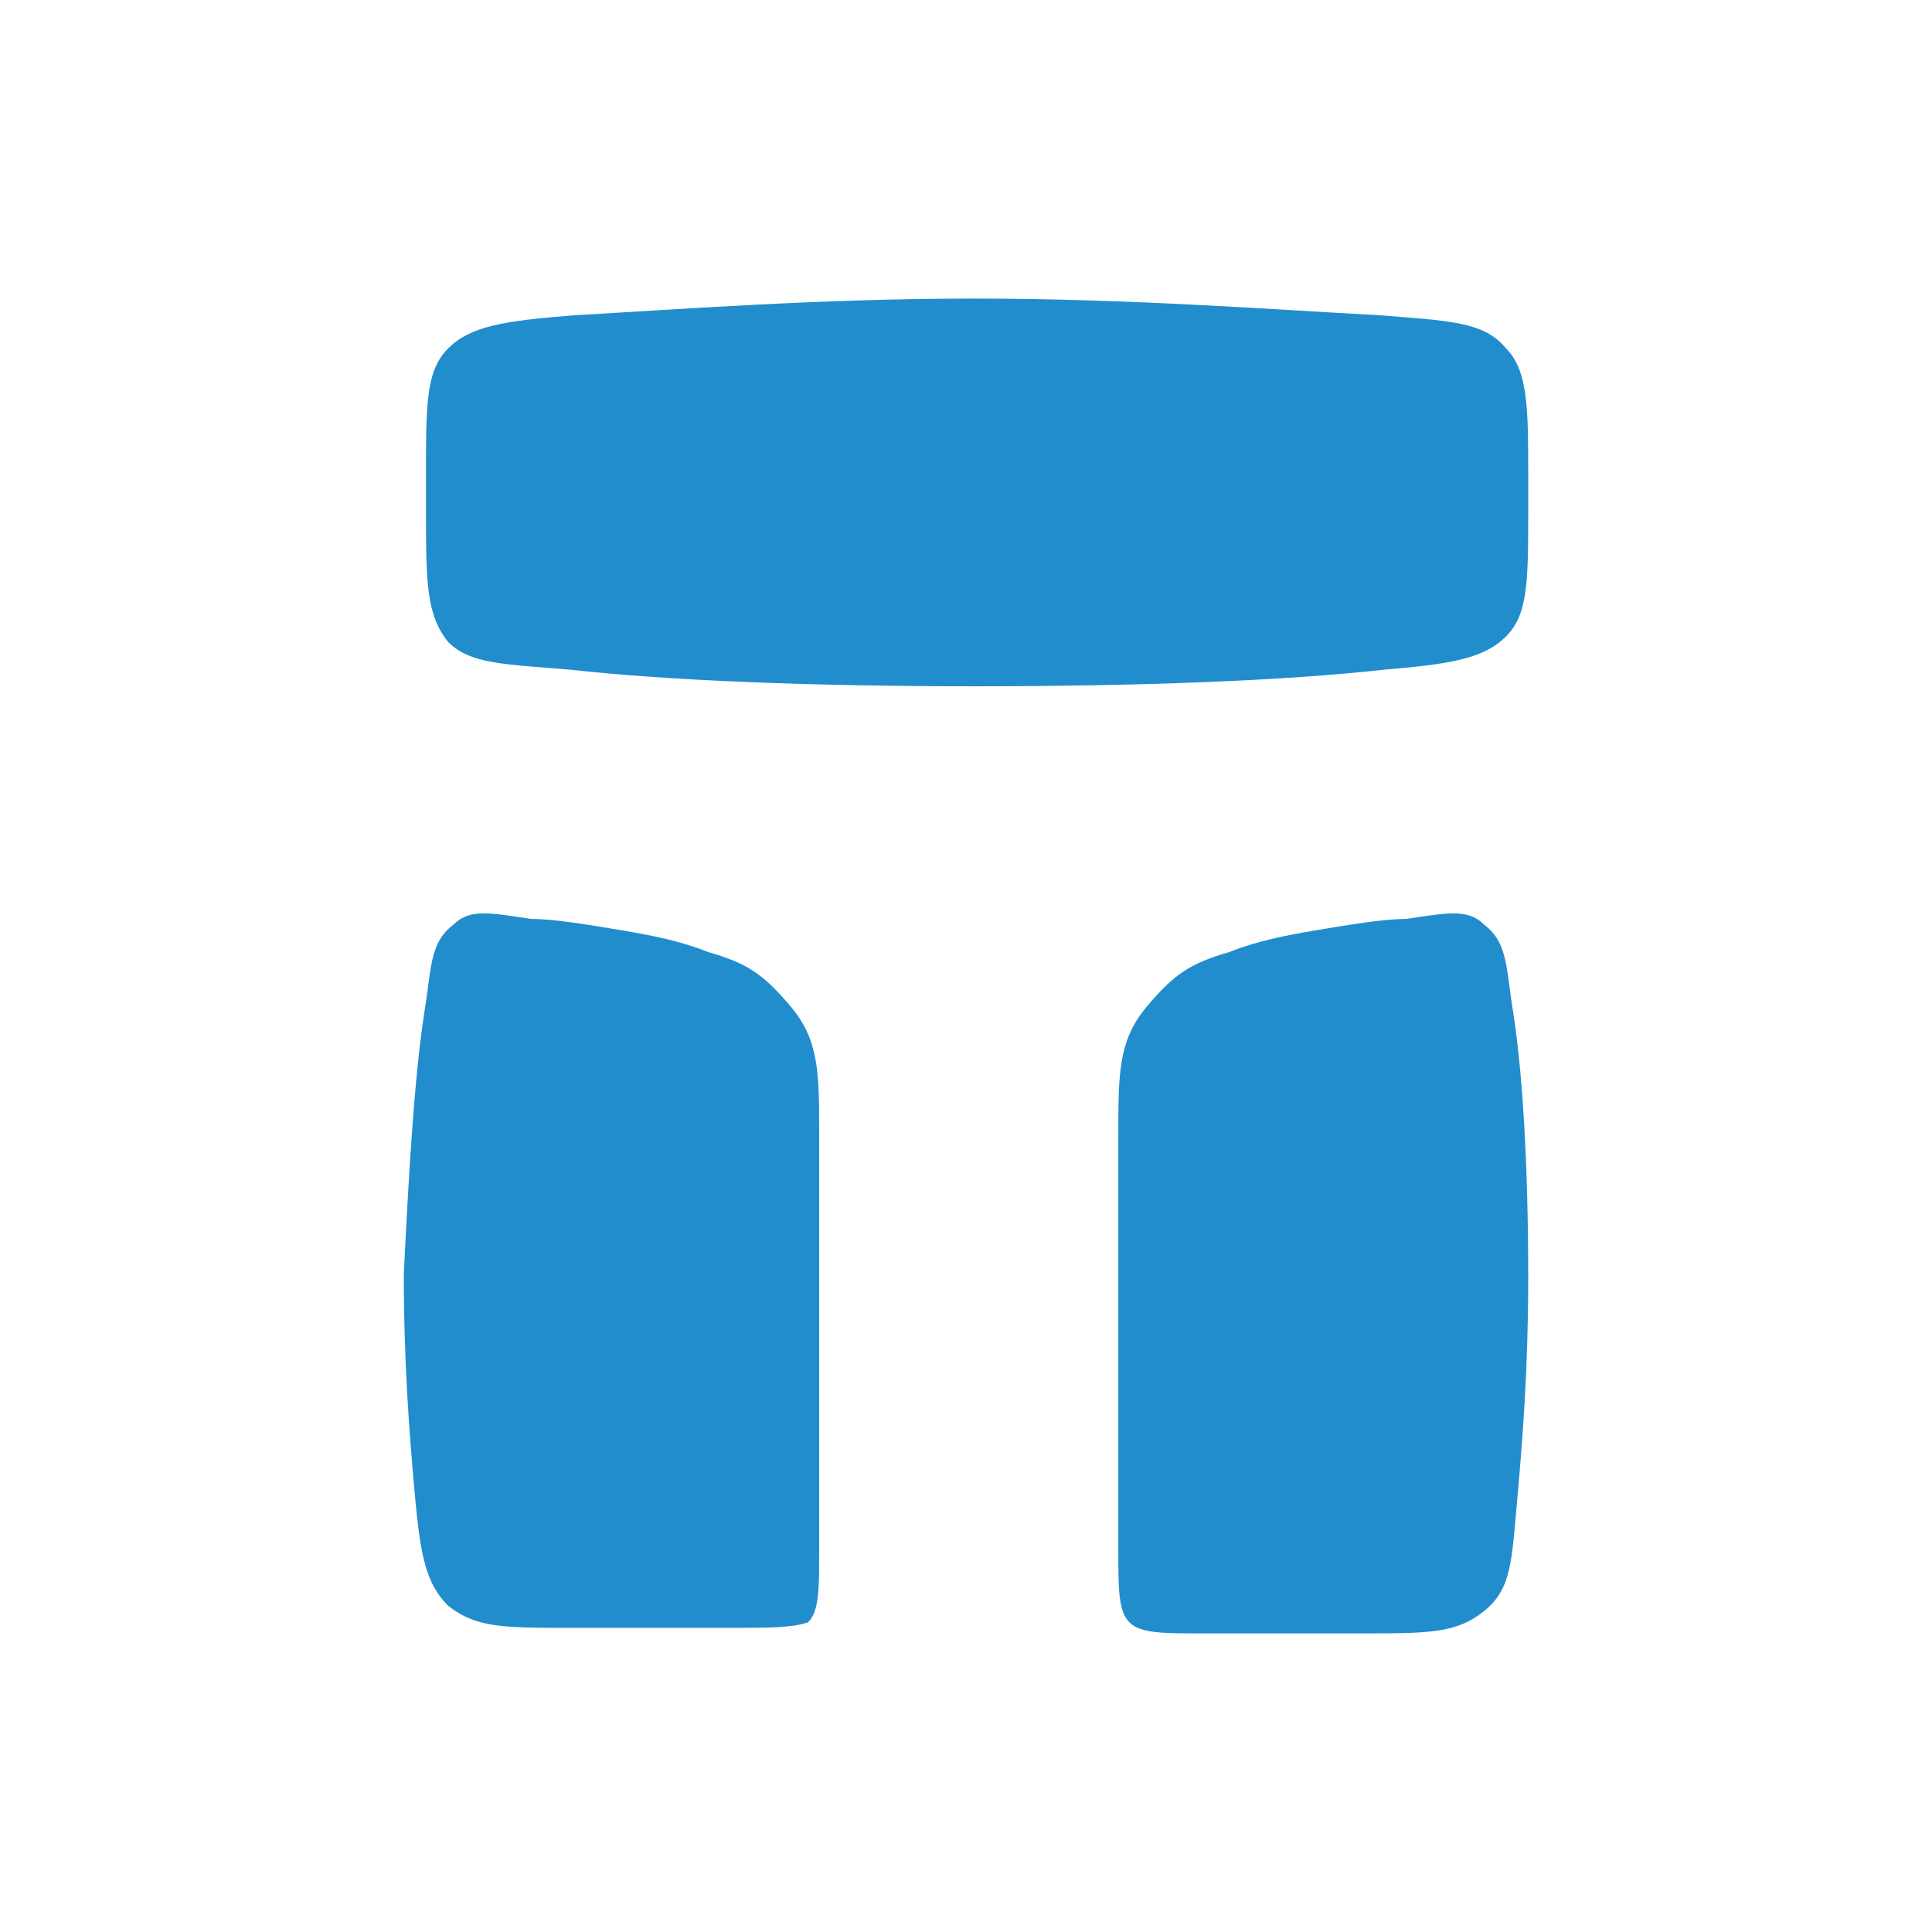 <svg id="Layer_1" data-name="Layer 1" xmlns="http://www.w3.org/2000/svg" viewBox="0 0 1000 1000"><defs><style>.cls-1{fill:#218dcd;}</style></defs><path class="cls-1" d="M220.48,518.63c2.87-20.06,2.87-31.53,14.33-40.13,8.6-8.6,20.07-5.74,40.14-2.87,11.47,0,28.67,2.87,45.87,5.74s31.54,5.73,45.87,11.46c20.07,5.74,28.67,11.47,43,28.67S424,555.9,424,587.44v215c0,20.06,0,31.53-5.74,37.27-8.6,2.86-20.06,2.86-40.13,2.86H295c-34.4,0-48.74,0-63.07-11.46-11.47-11.47-14.34-25.81-17.2-57.34S209,705,209,659.11C211.88,601.77,214.75,553,220.48,518.63Z"/><path class="cls-1" d="M782.39,518.63c-2.87-20.06-2.87-31.53-14.34-40.13-8.6-8.6-20.06-5.74-40.13-2.87-11.47,0-28.67,2.87-45.87,5.74s-31.54,5.73-45.87,11.46c-20.07,5.74-28.67,11.47-43,28.67s-14.33,34.4-14.33,65.94v215c0,20.06,0,31.53,5.73,37.27s17.2,5.73,37.27,5.73H705c34.4,0,48.74,0,63.07-11.47s14.34-25.8,17.2-57.34S791,707.85,791,662C791,601.77,788.12,553,782.39,518.63Z"/><path class="cls-1" d="M220.48,246.28c0-37.27,0-54.47,11.47-65.94s28.67-14.33,65.93-17.2c51.61-2.87,126.15-8.6,206.42-8.6s154.81,5.73,209.28,8.6C748,166,768.05,166,779.52,180.34,791,191.81,791,211.88,791,246.28v17.2c0,37.27,0,54.47-11.47,65.94s-28.67,14.33-63.07,17.2c-51.6,5.74-126.14,8.6-212.15,8.6-83.14,0-157.68-2.86-209.28-8.6-34.4-2.87-51.61-2.87-63.07-14.33-11.47-14.34-11.47-31.54-11.47-68.81Z"/></svg>